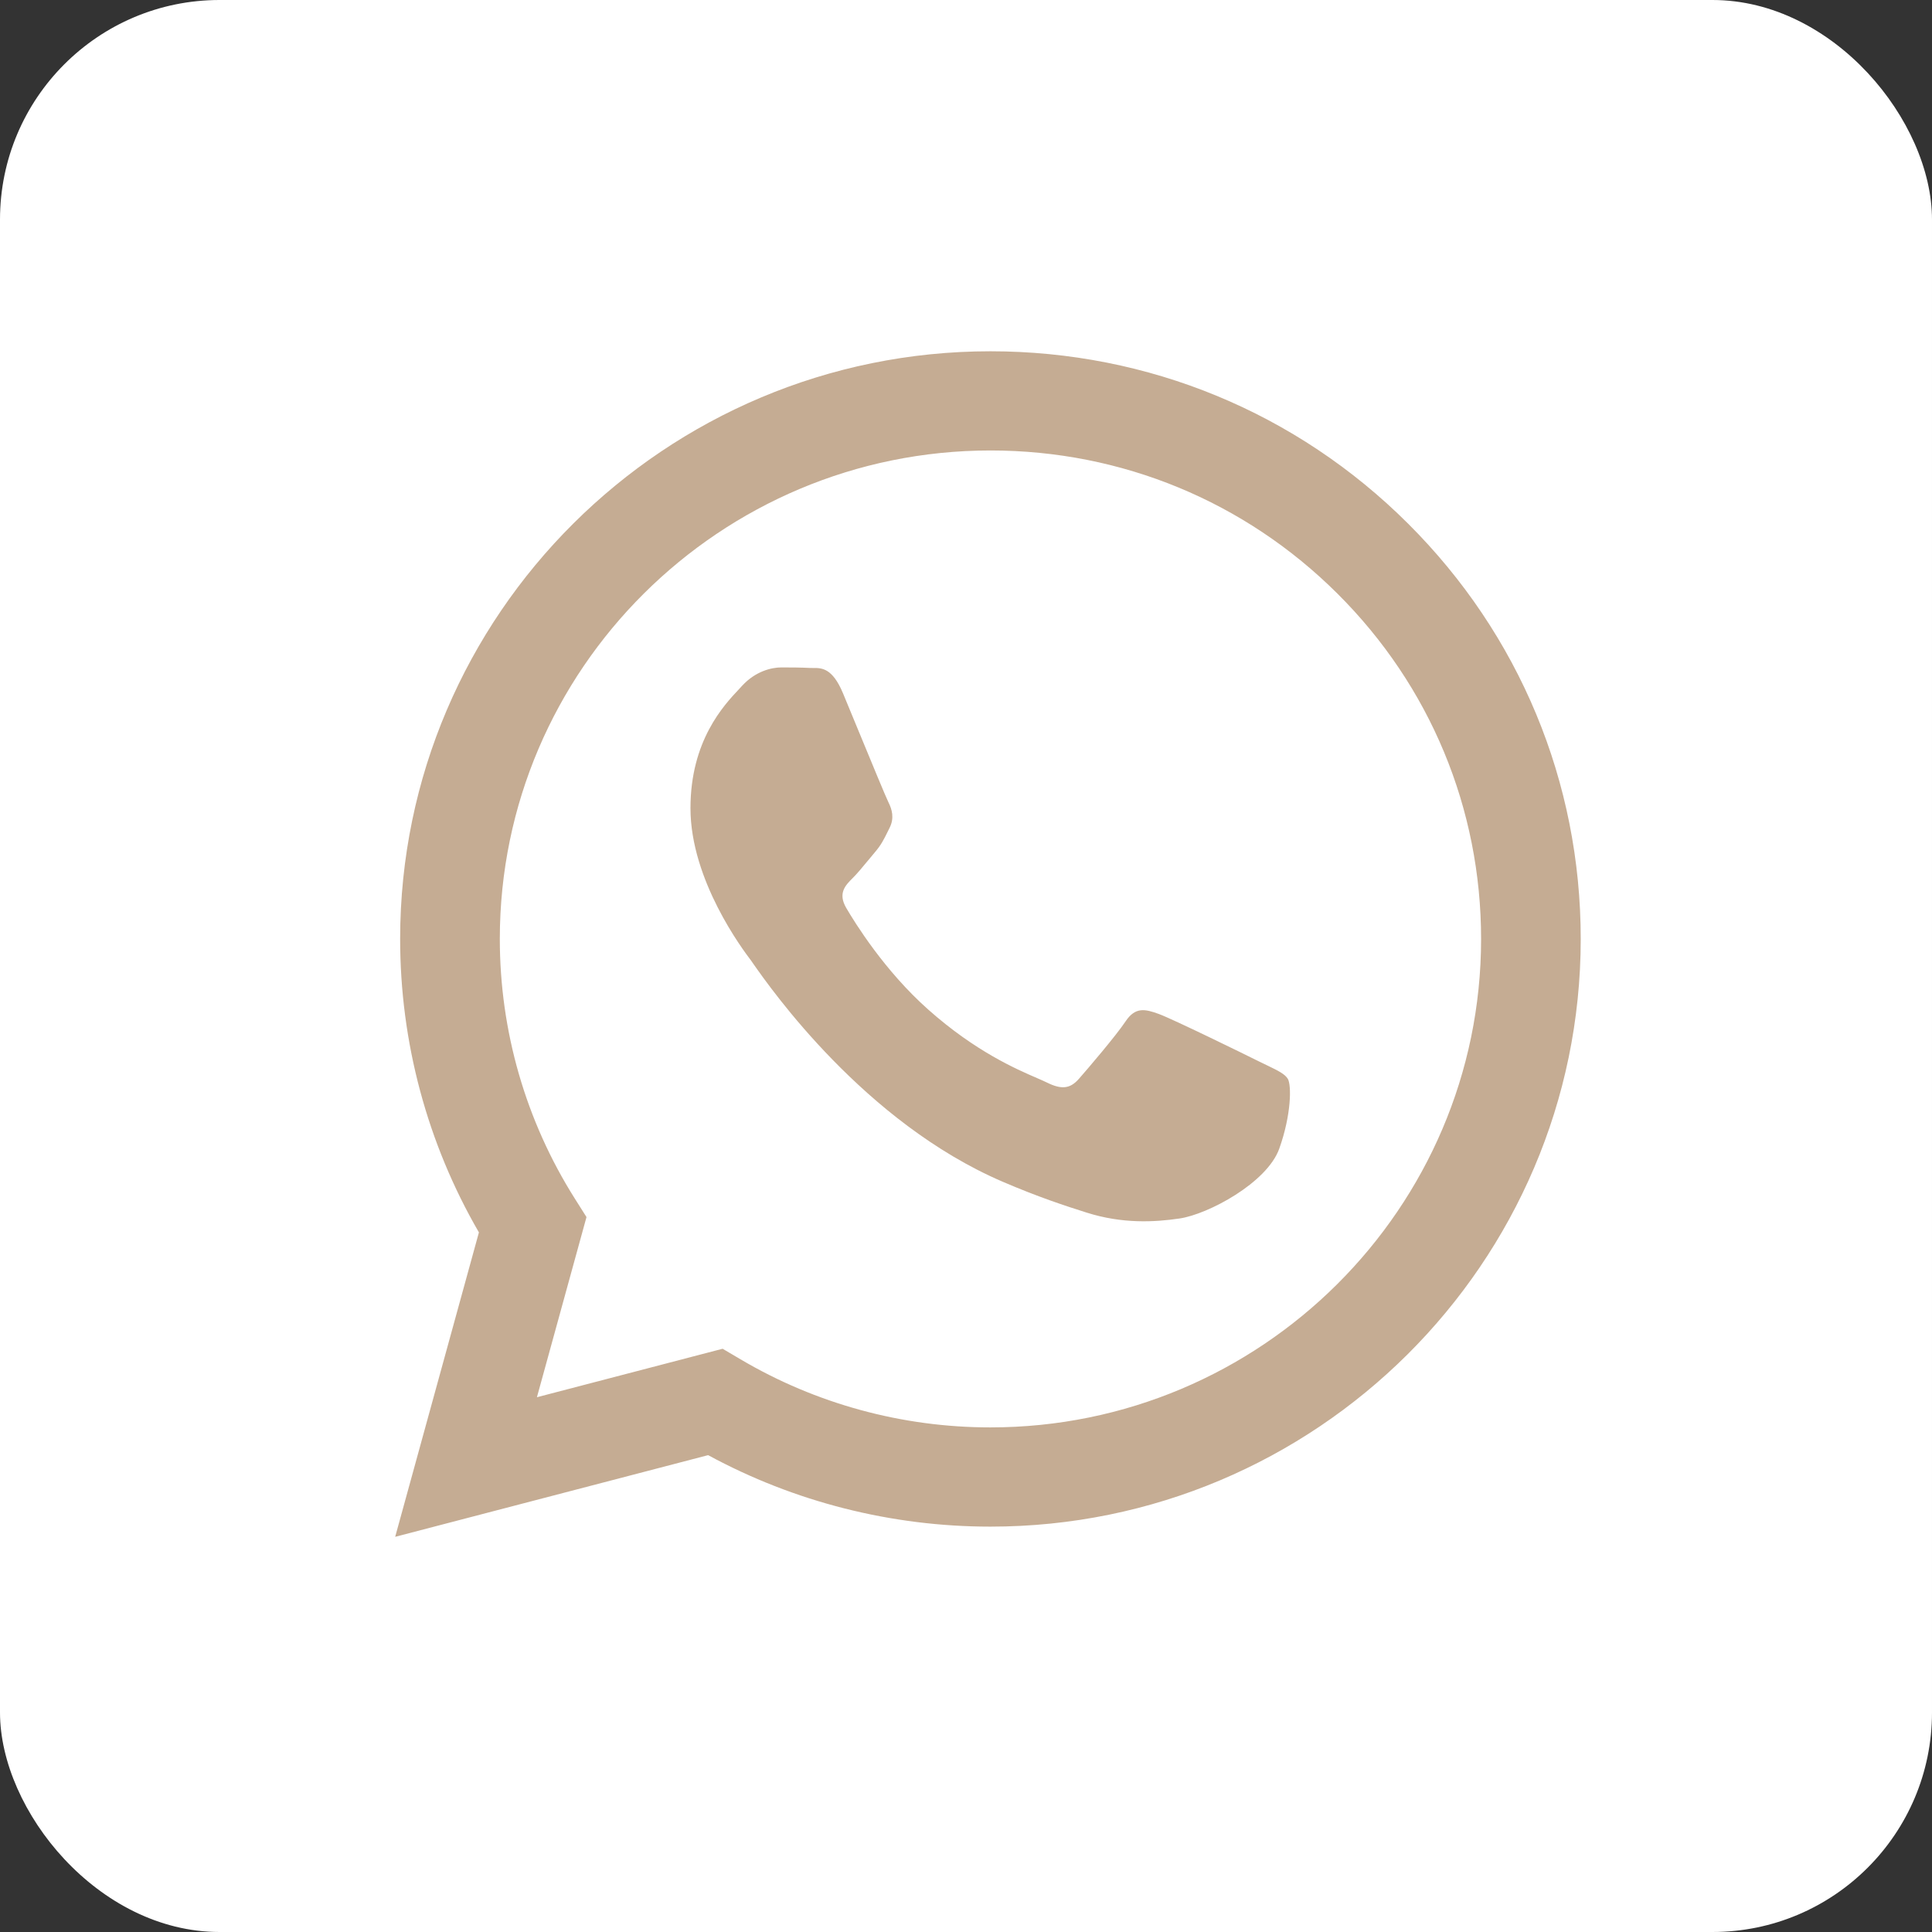 <?xml version="1.0" encoding="UTF-8"?> <svg xmlns="http://www.w3.org/2000/svg" width="44" height="44" viewBox="0 0 44 44" fill="none"><rect x="0" y="0" width="44" height="44" fill="#333333" stroke="none"/><rect width="44" height="44" rx="5" fill="white"></rect><path fill-rule="evenodd" clip-rule="evenodd" d="M22.557 8C26.153 8.001 29.529 9.395 32.067 11.924C34.605 14.453 36.002 17.814 36 21.39C35.997 28.766 29.966 34.768 22.556 34.768H22.551C20.301 34.767 18.09 34.206 16.127 33.14L9 35L10.907 28.067C9.731 26.038 9.112 23.736 9.113 21.378C9.116 14.002 15.147 8 22.557 8ZM22.553 32.508H22.557C28.716 32.508 33.728 27.52 33.731 21.388C33.731 18.416 32.571 15.622 30.461 13.521C28.351 11.419 25.546 10.26 22.561 10.259C16.398 10.259 11.385 15.247 11.383 21.379C11.382 23.48 11.973 25.526 13.091 27.297L13.357 27.718L12.228 31.821L16.457 30.717L16.866 30.958C18.581 31.971 20.547 32.508 22.553 32.508ZM26.39 23.092C26.699 23.204 28.35 24.012 28.686 24.18C28.751 24.212 28.811 24.241 28.868 24.268C29.103 24.382 29.262 24.458 29.33 24.571C29.413 24.71 29.413 25.38 29.134 26.161C28.854 26.941 27.512 27.654 26.866 27.75C26.287 27.836 25.555 27.872 24.75 27.617C24.262 27.463 23.637 27.258 22.835 26.913C19.685 25.559 17.556 22.52 17.155 21.948C17.128 21.908 17.108 21.88 17.097 21.865L17.096 21.864C16.923 21.635 15.725 20.049 15.725 18.407C15.725 16.868 16.485 16.061 16.835 15.69C16.859 15.664 16.881 15.64 16.901 15.618C17.209 15.284 17.573 15.2 17.797 15.2C18.021 15.2 18.245 15.202 18.441 15.212C18.465 15.213 18.49 15.213 18.516 15.213C18.712 15.211 18.956 15.21 19.197 15.785C19.289 16.008 19.426 16.338 19.569 16.685C19.858 17.385 20.176 18.156 20.232 18.268C20.316 18.435 20.372 18.63 20.26 18.853C20.243 18.887 20.227 18.919 20.212 18.95C20.128 19.12 20.066 19.245 19.924 19.411C19.868 19.476 19.811 19.546 19.753 19.616C19.637 19.756 19.521 19.897 19.42 19.997C19.252 20.163 19.077 20.344 19.273 20.679C19.469 21.013 20.143 22.108 21.142 22.994C22.215 23.947 23.148 24.35 23.621 24.554C23.713 24.594 23.788 24.627 23.843 24.654C24.179 24.821 24.375 24.794 24.571 24.57C24.767 24.347 25.411 23.595 25.635 23.26C25.858 22.925 26.083 22.981 26.39 23.092Z" fill="#C5AC93"></path></svg> 